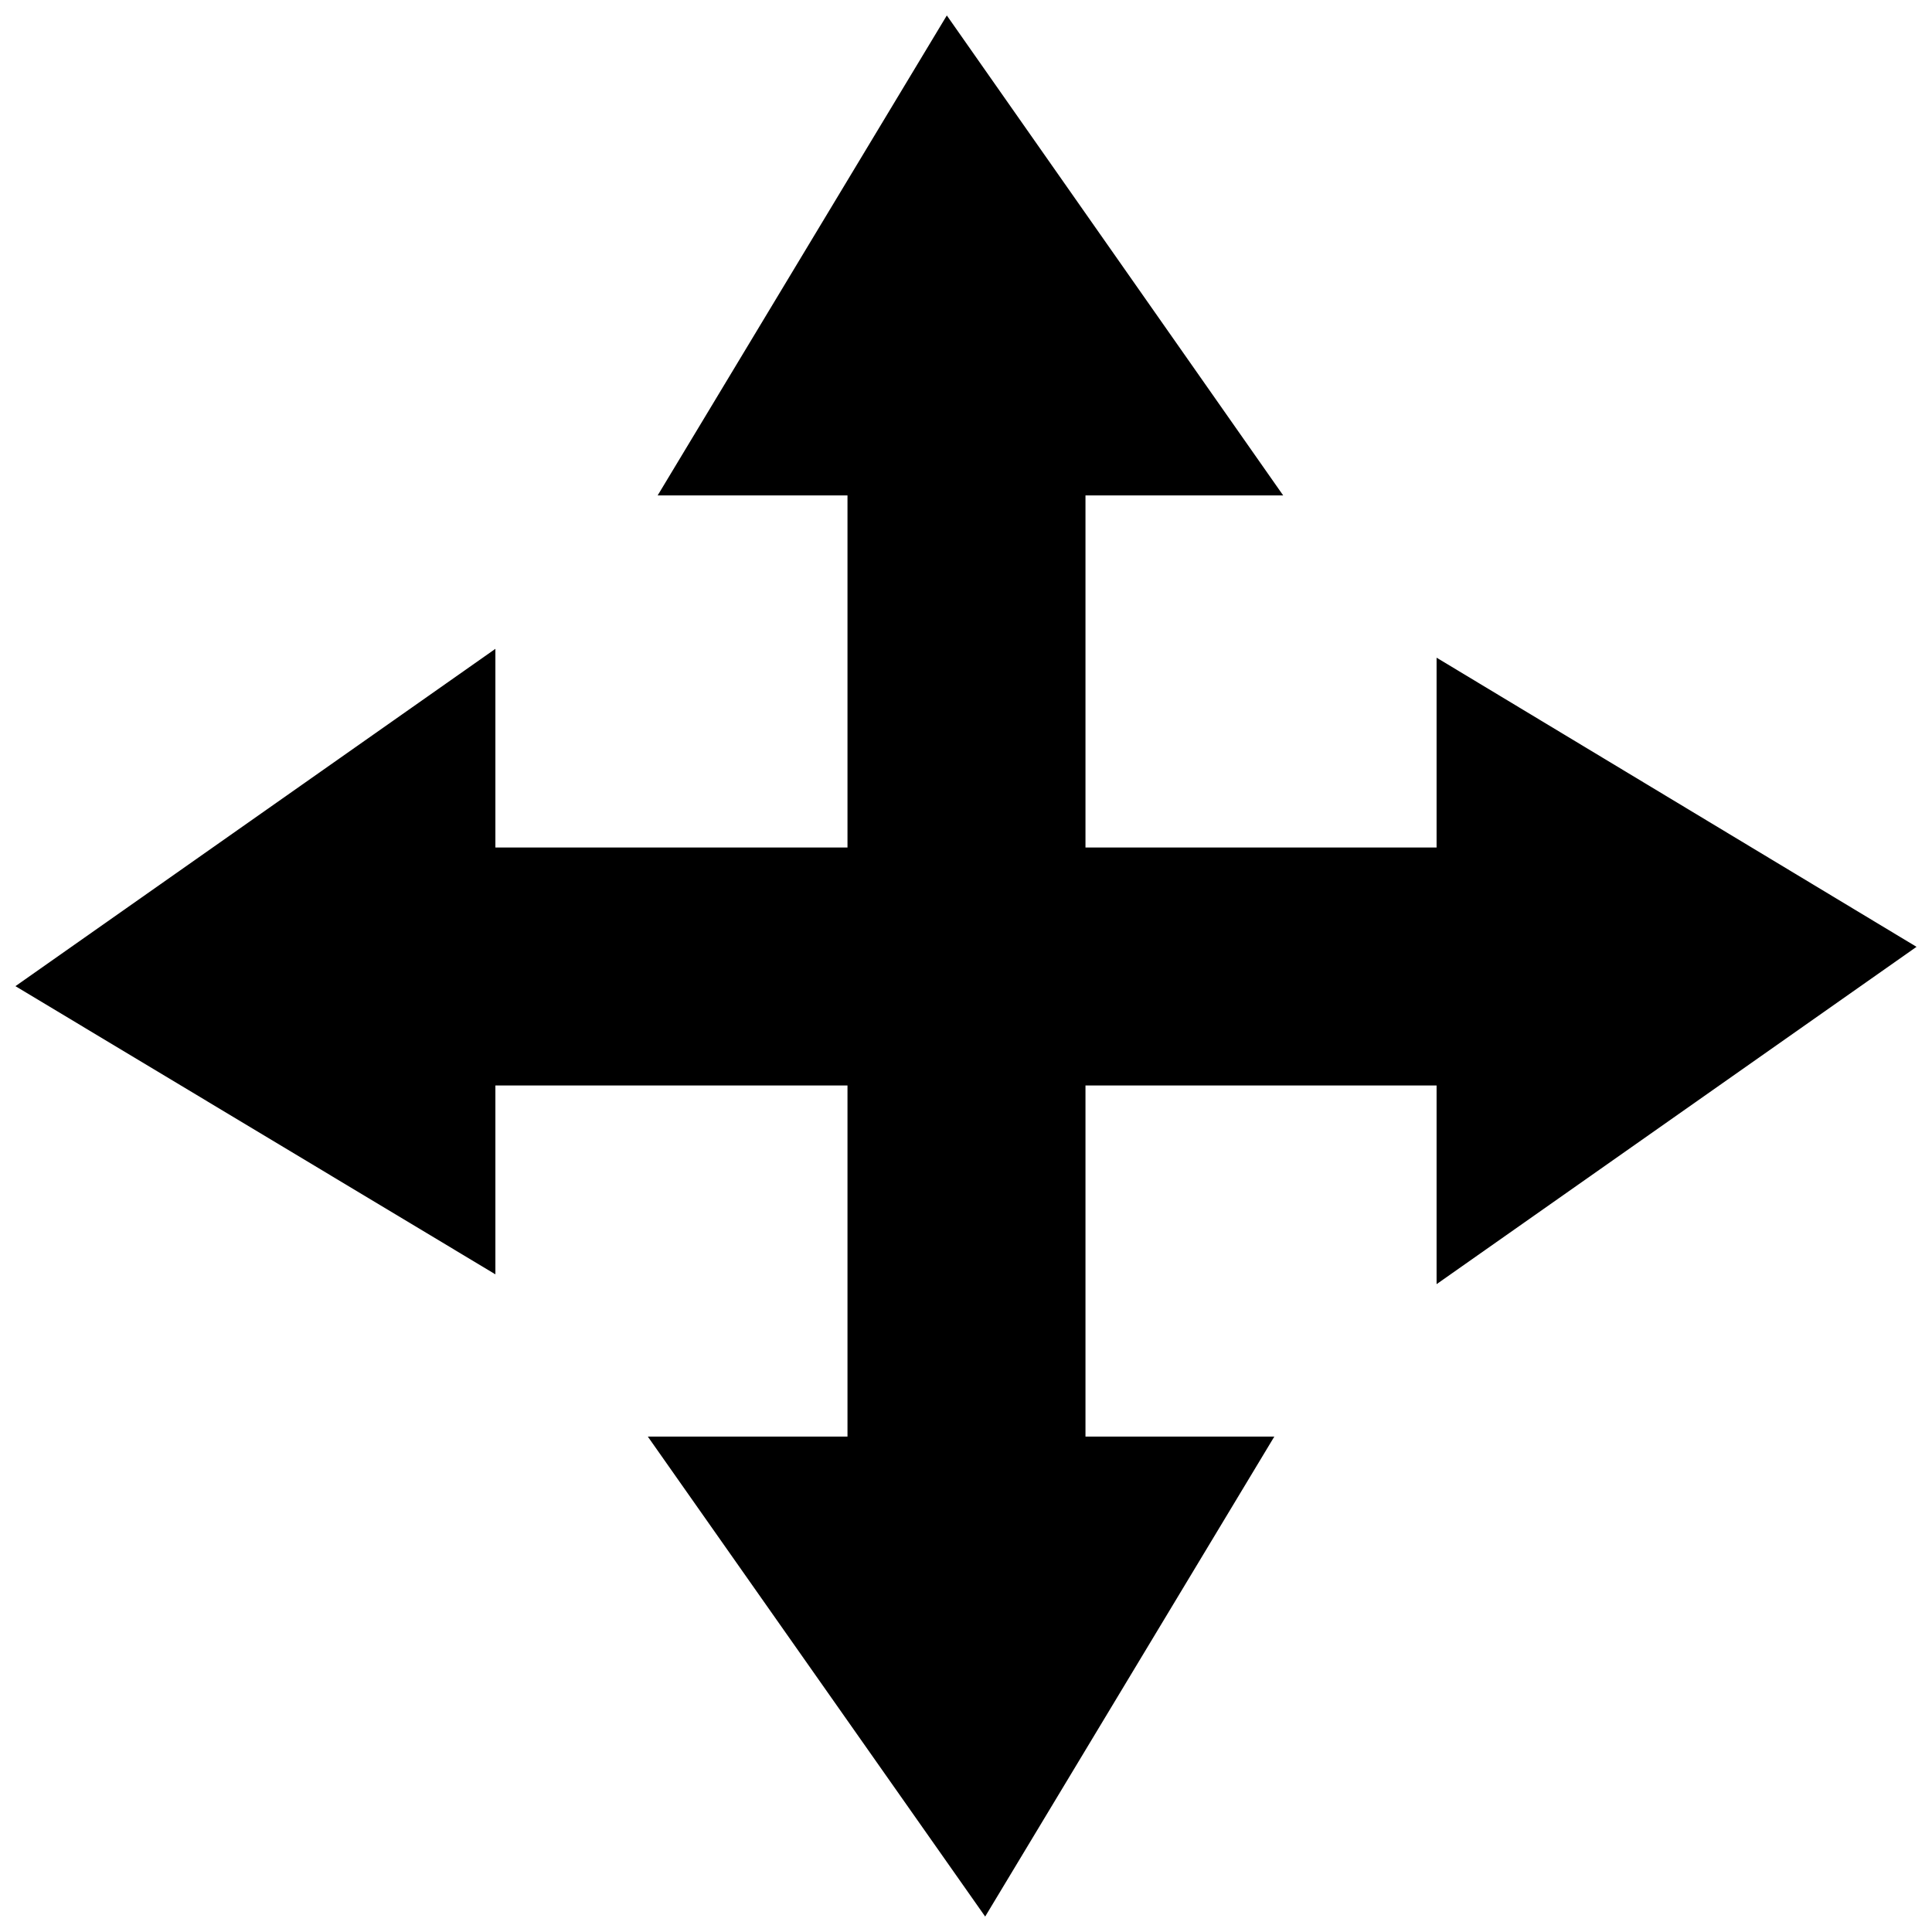 <?xml version="1.0" encoding="UTF-8"?>
<!-- Uploaded to: ICON Repo, www.svgrepo.com, Generator: ICON Repo Mixer Tools -->
<svg width="800px" height="800px" version="1.1" viewBox="144 144 512 512" xmlns="http://www.w3.org/2000/svg">
 <defs>
  <clipPath id="a">
   <path d="m148.09 148.09h503.81v503.81h-503.81z"/>
  </clipPath>
 </defs>
 <g clip-path="url(#a)">
  <path d="m651.9 394.92-127.19-76.629v50.305h-93.047v-93.309h52.391l-89.137-127.19-76.629 127.19h50.305v93.309h-93.309v-52.648l-127.19 89.395 127.19 76.367v-50.043h93.309v93.047h-52.91l89.398 127.19 76.625-127.19h-50.043v-93.047h93.047v52.648z"/>
 </g>
</svg>